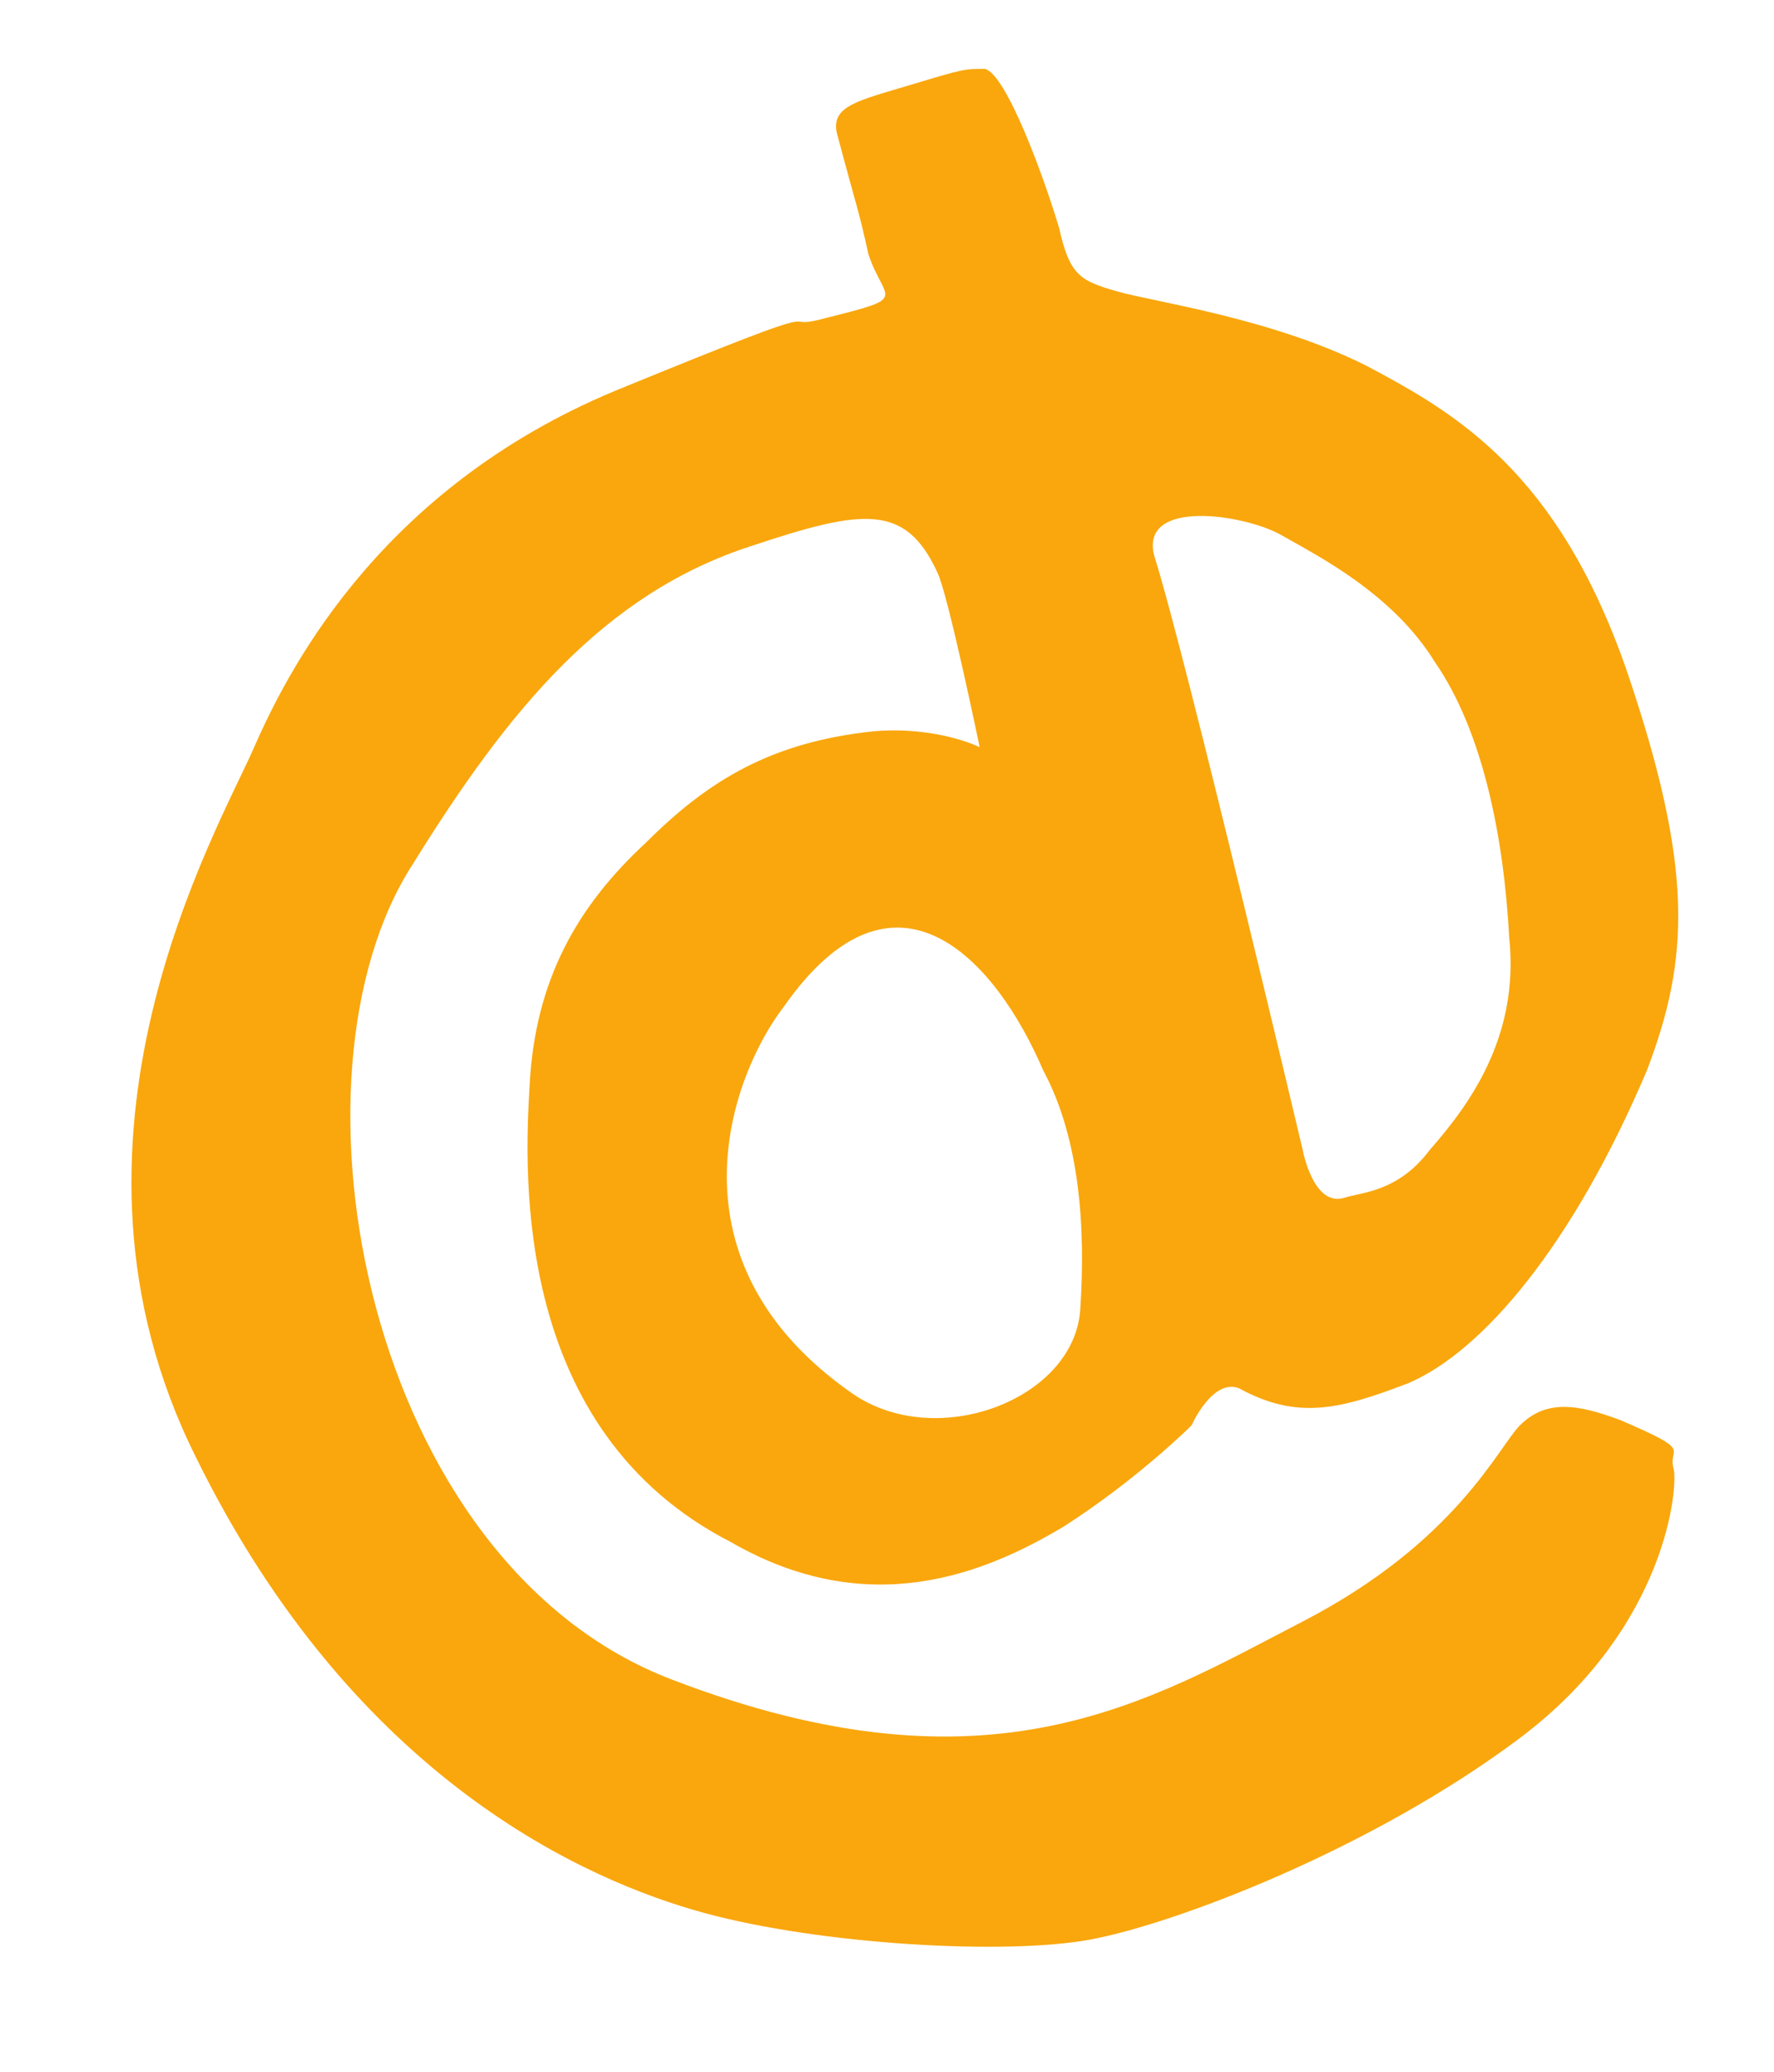<?xml version="1.0" encoding="UTF-8"?>
<!-- Generator: Adobe Illustrator 24.3.0, SVG Export Plug-In . SVG Version: 6.00 Build 0)  -->
<svg xmlns:cc="http://creativecommons.org/ns#" xmlns:dc="http://purl.org/dc/elements/1.1/" xmlns:rdf="http://www.w3.org/1999/02/22-rdf-syntax-ns#" xmlns:svg="http://www.w3.org/2000/svg" xmlns="http://www.w3.org/2000/svg" xmlns:xlink="http://www.w3.org/1999/xlink" version="1.1" id="svg2" x="0px" y="0px" viewBox="0 0 33.5 39.1" style="enable-background:new 0 0 33.5 39.1;" xml:space="preserve">
<style type="text/css">
	.st0{fill:#F9A70D;}
</style>
<path id="path22" class="st0" d="M18.5,14.1c0,0-0.6-2.9-0.8-3.3c-0.6-1.3-1.4-1.2-3.5-0.5c-2.8,0.9-4.6,3.1-6.4,6  c-2.6,4-0.9,13.2,4.9,15.4c6,2.3,9,0.4,11.9-1.1c2.9-1.5,3.7-3.3,4.1-3.7c0.5-0.5,1.1-0.4,1.9-0.1c1.4,0.6,0.9,0.5,1,0.9  c0.1,0.3-0.1,3-2.9,5.1c-2.8,2.1-6.5,3.5-8.1,3.8c-1.6,0.3-5.1,0.1-7.3-0.5c-2.2-0.6-6.6-2.5-9.6-8.6c-3-6,0.4-11.8,1.1-13.4  c0.7-1.6,2.5-5,7-6.8c4.4-1.8,2.7-1,3.8-1.3c1.6-0.4,1.1-0.3,0.8-1.2c-0.2-0.9-0.2-0.8-0.6-2.3c-0.1-0.5,0.4-0.6,1.4-0.9  c1-0.3,1-0.3,1.4-0.3c0.4,0.1,1.1,2,1.4,3c0.2,0.9,0.4,1,1.1,1.2c0.7,0.2,2.9,0.5,4.7,1.4c1.7,0.9,3.6,2,4.9,5.7  c1.3,3.8,1.2,5.5,0.4,7.6c-1.4,3.3-3.1,5.3-4.5,5.9c-1.3,0.5-2.1,0.7-3.2,0.1c-0.5-0.2-0.9,0.7-0.9,0.7s-1,1-2.4,1.9  c-1.5,0.9-3.7,1.8-6.3,0.3C9.7,27,9.9,22.2,10,20.5c0.1-2,0.9-3.4,2.2-4.6c1.2-1.2,2.4-1.9,4.3-2.1C17.7,13.7,18.5,14.1,18.5,14.1   M24.6,21.7c0,0,0.2,1.1,0.8,0.9c0.3-0.1,1-0.1,1.6-0.9c0.7-0.8,1.7-2.1,1.5-4c-0.1-1.9-0.5-3.9-1.4-5.2c-0.8-1.3-2.2-2-2.9-2.4  c-0.7-0.4-2.7-0.7-2.4,0.4C22.4,12.4,24.6,21.7,24.6,21.7 M14.8,19c-1,1.3-2.3,4.8,1.3,7.3c1.6,1.1,4.2,0.1,4.3-1.6  c0.1-1.5,0-3.2-0.7-4.5C18.8,18.1,16.9,16,14.8,19"></path>
</svg>
